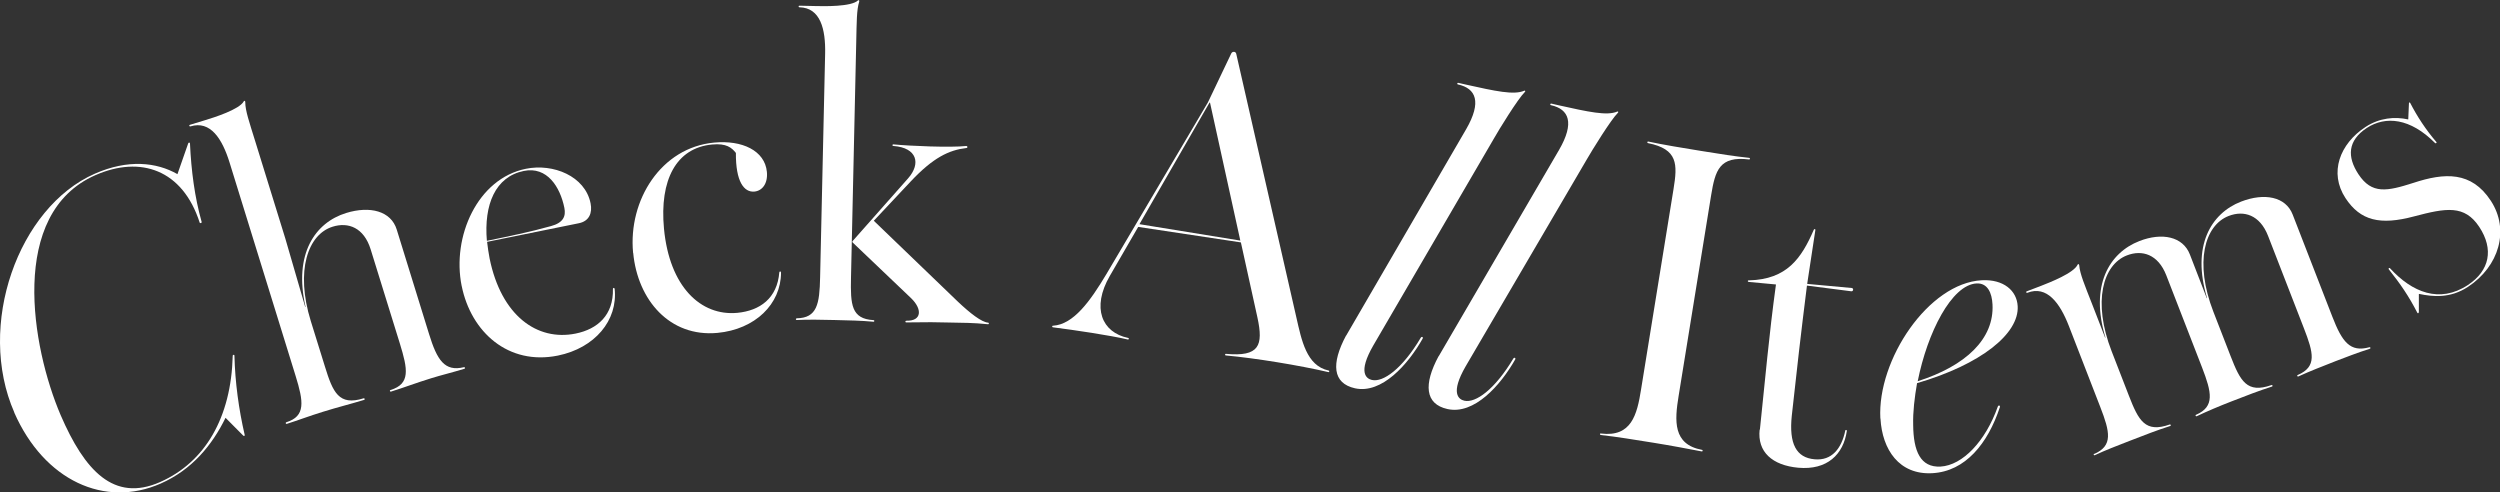 <?xml version="1.0" encoding="UTF-8"?>
<svg id="_レイヤー_2" data-name="レイヤー 2" xmlns="http://www.w3.org/2000/svg" viewBox="0 0 219.36 43.21">
  <rect x="0" y="0" width="219.36" height="43.21" fill="#333333" stroke="none"/>
  <defs>
    <style>
      .cls-1 {
        fill: #fff;
      }
    </style>
  </defs>
  <g id="txt">
    <g>
      <path class="cls-1" d="M1.26,36.2c-3.36-7.65.34-18.01,7.06-20.96,2.9-1.28,5.42-1.01,7.25.04l.94-2.69c.06-.14.17-.07.16,0,.11,2.39.41,4.7,1.02,6.87.04.1-.12.17-.17.07-1.5-4.65-5.19-5.9-9.15-4.16-7.65,3.36-5.6,15.09-3.05,21.05,2.11,4.89,4.67,7.66,8.72,5.88,3.96-1.74,6.24-5.66,6.38-11.07-.01-.11.14-.14.15-.03.06,2.37.38,4.71.9,6.96.03.07-.06.14-.13.06l-1.55-1.56c-1.18,2.41-2.95,4.56-5.69,5.77-4.91,2.16-10.22-.26-12.85-6.23Z"/>
      <path class="cls-1" d="M25.12,37.05c1.72-.53,1.51-1.82.82-4.06l-5.8-18.74c-.64-2.06-1.67-3.7-3.43-3.16-.1.03-.15-.11-.04-.14l1.31-.4c.76-.23,3.03-.94,3.41-1.66.05-.09.14-.04.13.07,0,.75.36,1.77.87,3.42l2.64,8.53,1.75,6.02h.03c-1.06-4.66.84-7.4,3.56-8.24,2.1-.65,3.94-.17,4.44,1.45l2.84,9.18c.7,2.27,1.36,3.31,3.05,2.9.1-.03.15.11.04.14-1,.31-2.08.57-2.91.83-1.27.39-2.42.83-3.52,1.17-.1.03-.15-.11-.04-.14,1.75-.54,1.51-1.82.82-4.06l-2.57-8.29c-.59-1.89-1.95-2.41-3.33-1.98-2.17.67-3.29,3.85-1.92,8.28l1.24,3.99c.7,2.27,1.22,3.47,3.39,2.79.1-.03.15.11.04.14-1.13.35-2.29.63-3.63,1.05-1.14.35-2.18.75-3.14,1.05-.1.03-.15-.11-.04-.14Z"/>
      <path class="cls-1" d="M40.51,25.1c-.88-4.34,1.39-9.43,5.63-10.29,2.4-.49,5.2.64,5.68,3.03.17.85-.12,1.57-1.04,1.75l-8.04,1.63c.06.47.12.97.22,1.46,1.02,5.01,4.16,7.27,7.54,6.59,1.94-.39,3.34-1.63,3.28-3.93.01-.11.13-.1.15,0,.3,2.77-1.74,5.2-4.98,5.86-4.34.88-7.62-2.05-8.44-6.11ZM42.72,21.13c1.9-.39,3.77-.77,5.62-1.29,1.08-.29,1.33-.86,1.18-1.6-.37-1.83-1.51-3.66-3.56-3.24-2.5.51-3.51,2.95-3.24,6.13Z"/>
      <path class="cls-1" d="M55.55,22.18c-.44-4.62,2.46-9.24,7.12-9.67,2.44-.23,4.44.7,4.62,2.57.1,1.04-.42,1.67-1.1,1.73-.9.08-1.64-.86-1.62-3.39-.37-.47-.84-.86-2.09-.74-3.15.3-4.62,3.11-4.22,7.38.48,5.09,3.22,7.69,6.44,7.39,1.97-.19,3.5-1.27,3.68-3.56.03-.11.14-.09.15.02,0,2.78-2.28,4.99-5.58,5.3-4.19.39-7-2.89-7.39-7.01Z"/>
      <path class="cls-1" d="M69.9,27.93c1.8-.03,2.01-1.25,2.06-3.59l.44-19.62c.05-2.16-.41-4.04-2.25-4.08-.11,0-.1-.15,0-.14l1.37.03c.79.02,3.17.07,3.76-.49.07-.07.14,0,.11.11-.23.72-.22,1.8-.26,3.52l-.46,20.7c-.05,2.38.03,3.6,1.97,3.72.11,0,.1.15,0,.14-1.08-.1-2.16-.12-3.42-.15-1.19-.03-2.3-.05-3.31,0-.11,0-.1-.15,0-.14ZM79.55,28.14c1.33.03,1.39-1.01.4-1.97l-5.11-4.87c-.07-.07-.07-.11,0-.18l4.84-5.47c1.15-1.31.78-2.68-1.27-2.84-.14,0-.14-.15,0-.14,1.44.14,4.96.29,6.37.14.14,0,.14.18,0,.18-1.52.18-2.9.84-4.86,2.92l-3.25,3.46,7.4,7.12c1.06,1,2.05,1.77,2.62,1.82.11,0,.1.15,0,.14-1.37-.14-2.16-.12-3.42-.15-1.26-.03-1.66-.04-3.75-.01-.11,0-.1-.15,0-.14Z"/>
      <path class="cls-1" d="M92.4,28.58c1.8-.11,3.27-2.17,4.68-4.53l8.91-15.07,2.05-4.3c.11-.2.39-.16.43.03l5.28,23.15c.45,1.97.88,4.23,2.82,4.65.11.02.08.16-.02.14-2.57-.6-6.44-1.23-8.99-1.46-.11-.02-.08-.16.02-.14,2.91.26,3.29-.71,2.75-3.2l-1.45-6.58-9.01-1.36-2.49,4.3c-1.62,2.8-.7,4.96,1.6,5.44.11.02.08.16-.02.14-1.58-.37-4.68-.83-6.57-1.07-.11-.02-.08-.16.02-.14ZM99.98,19.67l8.85,1.44-2.66-12.11h-.04s-6.15,10.67-6.15,10.67Z"/>
      <path class="cls-1" d="M118.11,29.46l10.54-18.13c1.38-2.39.86-3.57-.72-3.92-.11-.02-.07-.16.03-.14l.7.16c2.53.56,4.18.93,5.08.53.09-.05.13.07.05.12-.61.6-2.29,3.33-2.71,4.08l-10.58,18.15c-1.38,2.39-.61,2.92-.12,3.03.98.22,2.65-.96,4.28-3.7.07-.13.24-.09.17.07-1.27,2.26-3.59,4.88-5.94,4.36-1.97-.44-2.1-2.16-.78-4.63Z"/>
      <path class="cls-1" d="M126.23,31.27l10.57-18.12c1.38-2.38.87-3.57-.71-3.92-.11-.02-.07-.16.03-.14l.7.16c2.53.56,4.18.93,5.08.54.09-.05.13.07.05.12-.61.6-2.29,3.33-2.72,4.08l-10.62,18.14c-1.38,2.38-.62,2.92-.12,3.03.98.22,2.65-.96,4.29-3.69.07-.13.24-.09.17.07-1.28,2.26-3.6,4.88-5.95,4.35-1.97-.44-2.1-2.17-.77-4.64Z"/>
      <path class="cls-1" d="M140.49,38.04c2.65.32,3.15-1.64,3.5-3.85l2.85-17.59c.36-2.2.39-3.51-2.23-4.04-.11-.02-.08-.16.02-.14,1.3.28,2.94.55,4.61.82,1.67.27,2.99.48,4.24.61.11.02.08.16-.02.14-2.58-.31-2.96.94-3.32,3.15l-2.85,17.59c-.36,2.2-.51,4.26,2.04,4.74.11.02.08.16-.02.14-1.27-.24-2.55-.49-4.22-.76-1.67-.27-3.27-.53-4.63-.68-.11-.02-.08-.16.02-.14Z"/>
      <path class="cls-1" d="M154.42,37.7c.49-4.62.78-8.14,1.41-12.74l-2.37-.22c-.14-.01-.13-.16.01-.14,3.33-.09,4.59-1.93,5.68-4.44.05-.1.15-.06.14.01l-.72,4.74,3.91.36c.18.02.15.3-.03.29l-3.9-.5c-.53,4.22-.87,7.19-1.33,11.41-.26,2.47.39,3.69,2,3.83,1.51.14,2.36-.94,2.69-2.5,0-.11.15-.09.14.01-.3,2.07-1.73,3.46-4.27,3.23-2.26-.21-3.6-1.38-3.38-3.35Z"/>
      <path class="cls-1" d="M164.99,36.72c-.28-5.14,4.22-11.88,8.9-12.13,1.91-.1,3.08.91,3.15,2.28.13,2.41-3.22,5.11-8.83,6.75-.22,1.27-.37,2.51-.34,3.66.02,2.31.64,3.75,2.4,3.66,1.94-.11,3.95-2.23,5.02-5.25.06-.18.25-.12.18.06-1.05,3.16-3.01,5.61-5.92,5.77-2.91.16-4.4-2.07-4.55-4.8ZM168.27,33.45c4.22-1.35,6.72-3.72,6.56-6.74-.05-1.01-.43-1.89-1.4-1.84-2.19.12-4.31,4.31-5.16,8.57Z"/>
      <path class="cls-1" d="M183.76,39.83c1.65-.72,1.38-1.92.53-4.11l-2.76-7.12c-.78-2.01-1.93-3.58-3.64-2.91-.1.04-.15-.1-.05-.13l1.28-.49c.74-.29,2.85-1.11,3.18-1.85.04-.09.13-.05.14.06.06.75.48,1.74,1.11,3.35l1.16,2.99h.03c-1.38-4.57.33-7.44,2.98-8.47,1.98-.77,3.82-.4,4.43,1.18l1.48,3.83h.03c-1.38-4.57.33-7.44,2.98-8.47,2.05-.79,3.92-.44,4.53,1.14l3.48,8.96c.86,2.22,1.56,3.14,3.24,2.68.1-.04.15.1.05.13-1.07.34-2.17.77-3.01,1.09-1.17.46-2.28.89-3.26,1.34-.1.04-.15-.1-.05-.13,1.69-.73,1.38-1.92.53-4.11l-3.14-8.09c-.72-1.85-2.12-2.27-3.46-1.75-2.11.82-3.02,4.07-1.34,8.4l1.51,3.89c.86,2.22,1.44,3.3,3.58,2.55.1-.04.15.1.05.13-1.13.36-2.24.79-3.55,1.3-1.11.43-2.14.87-3.05,1.3-.1.04-.15-.1-.05-.13,1.65-.72,1.36-1.96.52-4.14l-3.14-8.09c-.72-1.85-2.12-2.27-3.46-1.75-2.11.82-3.02,4.07-1.34,8.4l1.51,3.89c.86,2.22,1.44,3.3,3.58,2.55.1-.04.15.1.05.13-1.13.36-2.24.79-3.55,1.3-1.11.43-2.15.83-3.06,1.26-.1.04-.15-.1-.05-.13Z"/>
      <path class="cls-1" d="M212.24,25.81v1.56c-.01.13-.09.14-.13.08-.76-1.48-1.5-2.55-2.51-3.82-.06-.09.06-.17.12-.08,1.93,2.09,4.32,3.1,6.82,1.46,1.92-1.27,2.29-3.14,1-5.1-1.29-1.95-2.9-1.67-5.73-.92-2.97.79-4.7.38-6.01-1.61-1.46-2.23-.5-4.76,1.76-6.24,1.23-.81,2.58-.92,3.75-.66l.06-1.42c.02-.1.07-.09.11-.03.61,1.19,1.38,2.36,2.28,3.41.09.07-.01.18-.1.11-2.17-2.19-4.34-2.4-5.99-1.32-1.68,1.11-1.74,2.52-.73,4.06,1.17,1.77,2.5,1.5,4.81.76,2.76-.91,5.1-1.03,6.8,1.56,1.68,2.56.73,5.76-2,7.56-1.56,1.03-3.09.87-4.29.62Z"/>
    </g>
  </g>
</svg>